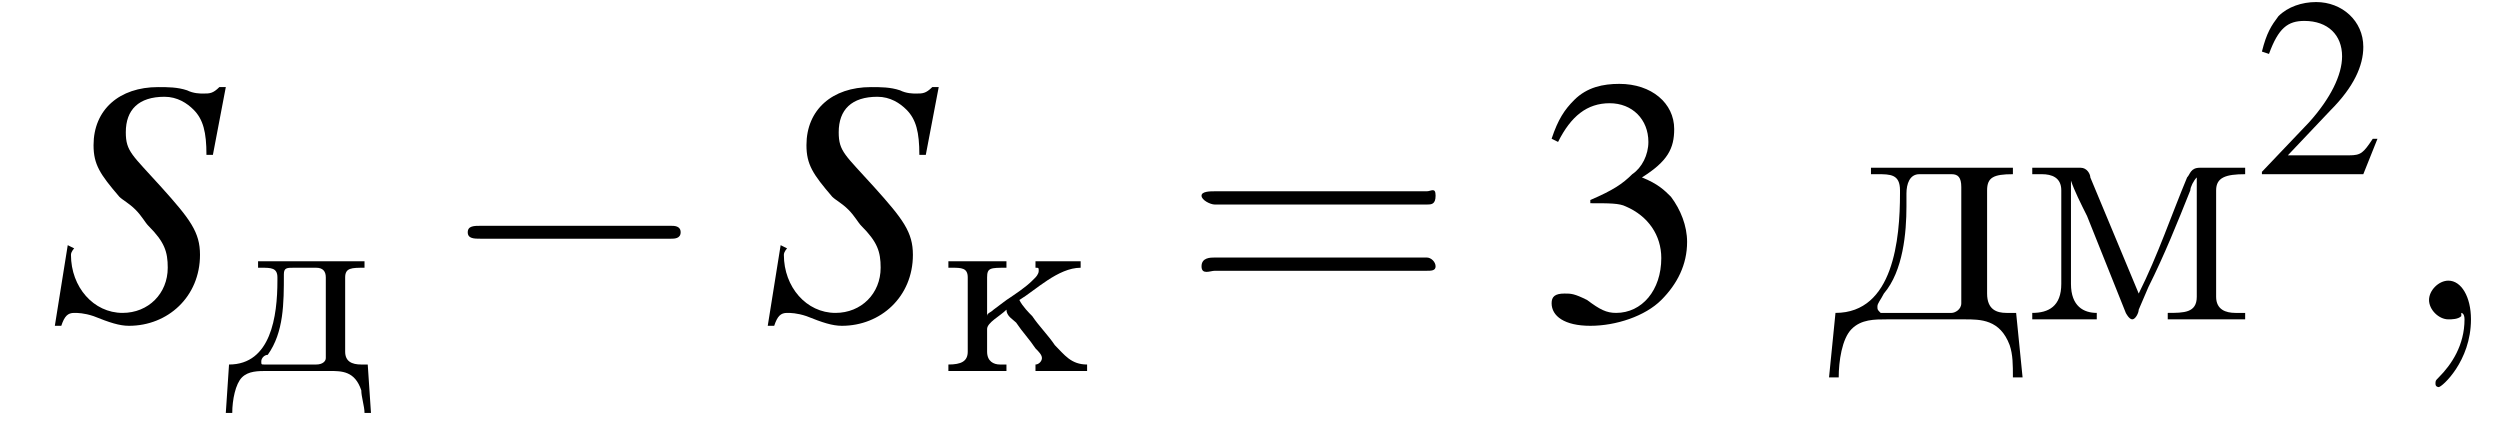 <?xml version='1.0' encoding='UTF-8'?>
<!---3.8-->
<svg height='13.8pt' version='1.1' viewBox='197.9 72.4 77.5 13.8' width='77.5pt' xmlns='http://www.w3.org/2000/svg' xmlns:xlink='http://www.w3.org/1999/xlink'>
<defs>
<path d='M1.1 -3.4V-3.2H1.2C1.5 -3.2 1.7 -3.2 1.7 -2.9V-2.8C1.7 -1.7 1.5 -0.2 0.2 -0.2L0.1 1.3H0.3C0.3 0.9 0.4 0.4 0.6 0.2C0.8 0 1.1 0 1.4 0H3.3C3.7 0 4.1 0 4.3 0.6C4.3 0.8 4.4 1.1 4.4 1.3H4.6L4.5 -0.2H4.3C4 -0.2 3.8 -0.3 3.8 -0.6V-2.9C3.8 -3.2 4 -3.2 4.4 -3.2V-3.4H1.1ZM3.2 -0.4C3.2 -0.3 3.1 -0.2 2.9 -0.2H1.3C1.2 -0.2 1.2 -0.2 1.2 -0.3S1.3 -0.5 1.4 -0.5C1.9 -1.2 1.9 -2.1 1.9 -3C1.9 -3.2 2 -3.2 2.2 -3.2H2.9C3.1 -3.2 3.2 -3.1 3.2 -2.9V-0.6C3.2 -0.5 3.2 -0.5 3.2 -0.4Z' id='g0-228'/>
<path d='M0.3 -3.4V-3.2H0.4C0.7 -3.2 0.9 -3.2 0.9 -2.9V-0.6C0.9 -0.3 0.7 -0.2 0.3 -0.2V0L0.7 0H1.6L2.1 0V-0.2H1.9C1.7 -0.2 1.5 -0.3 1.5 -0.6V-1.3C1.5 -1.5 1.9 -1.7 2.1 -1.9C2.1 -1.7 2.3 -1.6 2.4 -1.5C2.6 -1.2 2.8 -1 3 -0.7C3.1 -0.6 3.2 -0.5 3.2 -0.4C3.2 -0.3 3.1 -0.2 3 -0.2V0L3.5 0H4.2L4.6 0V-0.2C4.1 -0.2 3.9 -0.5 3.6 -0.8C3.4 -1.1 3.1 -1.4 2.9 -1.7C2.8 -1.8 2.6 -2 2.5 -2.2C3 -2.5 3.7 -3.2 4.4 -3.2V-3.4H3V-3.2C3.1 -3.2 3.1 -3.2 3.1 -3.1C3.1 -3 3 -2.9 3 -2.9L2.9 -2.8C2.7 -2.6 2.4 -2.4 2.1 -2.2L1.7 -1.9C1.6 -1.8 1.5 -1.8 1.5 -1.7V-2.9C1.5 -3.2 1.6 -3.2 2.1 -3.2V-3.4L1.6 -3.4H0.8L0.3 -3.4Z' id='g0-234'/>
<use id='g12-50' transform='scale(0.731)' xlink:href='#g4-50'/>
<path d='M5.5 -2.6C5.6 -2.6 5.7 -2.6 5.7 -2.8S5.6 -2.9 5.5 -2.9H0.7C0.6 -2.9 0.4 -2.9 0.4 -2.8S0.6 -2.6 0.7 -2.6H5.5ZM5.5 -1.1C5.6 -1.1 5.7 -1.1 5.7 -1.2S5.6 -1.4 5.5 -1.4H0.7C0.6 -1.4 0.4 -1.4 0.4 -1.2S0.6 -1.1 0.7 -1.1H5.5Z' id='g13-61'/>
<path d='M5.1 -5.1L5.5 -7.2H5.3C5.1 -7 5 -7 4.8 -7C4.7 -7 4.5 -7 4.3 -7.1C4 -7.2 3.7 -7.2 3.4 -7.2C2.2 -7.2 1.4 -6.5 1.4 -5.4C1.4 -4.8 1.6 -4.5 2.2 -3.8C2.3 -3.7 2.5 -3.6 2.7 -3.4C2.9 -3.2 3 -3 3.1 -2.9C3.6 -2.4 3.7 -2.1 3.7 -1.6C3.7 -0.8 3.1 -0.2 2.3 -0.2C1.4 -0.2 0.7 -1 0.7 -2C0.7 -2.1 0.8 -2.2 0.8 -2.2L0.6 -2.3L0.2 0.2H0.4C0.5 -0.1 0.6 -0.2 0.8 -0.2C0.9 -0.2 1.1 -0.2 1.4 -0.1C1.9 0.1 2.2 0.2 2.5 0.2C3.7 0.2 4.7 -0.7 4.7 -2C4.7 -2.7 4.4 -3.1 3.5 -4.1S2.4 -5.2 2.4 -5.8C2.4 -6.5 2.8 -6.9 3.6 -6.9C4 -6.9 4.3 -6.7 4.5 -6.5C4.8 -6.2 4.9 -5.8 4.9 -5.1L5.1 -5.1Z' id='g9-83'/>
<path d='M2.2 0C2.2 -0.7 1.9 -1.2 1.5 -1.2C1.2 -1.2 0.9 -0.9 0.9 -0.6C0.9 -0.3 1.2 0 1.5 0C1.6 0 1.8 0 1.9 -0.1C1.9 -0.2 1.9 -0.2 1.9 -0.2S2 -0.2 2 0C2 0.8 1.6 1.4 1.2 1.8C1.1 1.9 1.1 1.9 1.1 2C1.1 2.1 1.2 2.1 1.2 2.1C1.3 2.1 2.2 1.3 2.2 0Z' id='g8-59'/>
<path d='M1.3 -4.7V-4.5H1.5C1.9 -4.5 2.2 -4.5 2.2 -4V-3.9C2.2 -2.5 2 -0.2 0.2 -0.2L0 1.8H0.3C0.3 1.3 0.4 0.6 0.7 0.3C1 0 1.4 0 1.8 0H4.2C4.7 0 5.3 0 5.6 0.8C5.7 1.1 5.7 1.4 5.7 1.8H6L5.8 -0.2H5.5C5.2 -0.2 4.9 -0.3 4.9 -0.8V-4C4.9 -4.4 5.1 -4.5 5.7 -4.5V-4.7H1.3ZM4.1 -0.5C4.1 -0.3 3.9 -0.2 3.8 -0.2H1.6C1.5 -0.3 1.5 -0.3 1.5 -0.4C1.5 -0.5 1.6 -0.6 1.7 -0.8C2.3 -1.5 2.4 -2.7 2.4 -3.5C2.4 -3.7 2.4 -3.8 2.4 -3.9C2.4 -4.2 2.5 -4.5 2.8 -4.5H3.8C4 -4.5 4.1 -4.4 4.1 -4.1V-0.7C4.1 -0.6 4.1 -0.6 4.1 -0.5Z' id='g18-228'/>
<path d='M0.3 -4.7V-4.5H0.6C0.9 -4.5 1.2 -4.4 1.2 -4V-1.5C1.2 -1.4 1.2 -1.3 1.2 -1.1C1.2 -0.4 0.8 -0.2 0.3 -0.2V0H2.3V-0.2C1.9 -0.2 1.5 -0.4 1.5 -1.1L1.5 -4.3C1.6 -4 1.8 -3.6 2 -3.2C2.4 -2.2 2.8 -1.2 3.2 -0.2C3.2 -0.2 3.3 0 3.4 0H3.4C3.5 0 3.6 -0.2 3.6 -0.3L3.9 -1C4.4 -2 4.8 -3 5.2 -4C5.2 -4.1 5.3 -4.3 5.4 -4.4L5.4 -0.7C5.4 -0.2 5 -0.2 4.5 -0.2V0H6.9V-0.2H6.6C6.3 -0.2 6 -0.3 6 -0.7V-4C6 -4.4 6.3 -4.5 6.9 -4.5V-4.7H5.5C5.2 -4.7 5.2 -4.5 5.1 -4.4C4.6 -3.2 4.2 -2 3.6 -0.8C3.1 -2 2.6 -3.2 2.1 -4.4C2.1 -4.5 2 -4.7 1.8 -4.7H0.3Z' id='g18-236'/>
<path d='M7.2 -2.5C7.3 -2.5 7.5 -2.5 7.5 -2.7S7.3 -2.9 7.2 -2.9H1.3C1.1 -2.9 0.9 -2.9 0.9 -2.7S1.1 -2.5 1.3 -2.5H7.2Z' id='g2-0'/>
<path d='M5.2 -1.5L5 -1.5C4.6 -0.9 4.5 -0.8 4 -0.8H1.4L3.2 -2.7C4.2 -3.7 4.6 -4.6 4.6 -5.4C4.6 -6.5 3.7 -7.3 2.6 -7.3C2 -7.3 1.4 -7.1 1 -6.7C0.7 -6.3 0.5 -6 0.3 -5.2L0.6 -5.1C1 -6.2 1.4 -6.5 2.1 -6.5C3.1 -6.5 3.7 -5.9 3.7 -5C3.7 -4.2 3.2 -3.2 2.3 -2.2L0.3 -0.1V0H4.6L5.2 -1.5Z' id='g4-50'/>
<path d='M1.7 -3.6C2.3 -3.6 2.6 -3.6 2.8 -3.5C3.5 -3.2 3.9 -2.6 3.9 -1.9C3.9 -0.9 3.3 -0.2 2.5 -0.2C2.2 -0.2 2 -0.3 1.6 -0.6C1.2 -0.8 1.1 -0.8 0.9 -0.8C0.6 -0.8 0.5 -0.7 0.5 -0.5C0.5 -0.1 0.9 0.2 1.7 0.2C2.5 0.2 3.4 -0.1 3.9 -0.6S4.7 -1.7 4.7 -2.4C4.7 -2.9 4.5 -3.4 4.2 -3.8C4 -4 3.8 -4.2 3.3 -4.4C4.1 -4.9 4.3 -5.3 4.3 -5.9C4.3 -6.7 3.6 -7.3 2.6 -7.3C2.1 -7.3 1.6 -7.2 1.2 -6.8C0.9 -6.5 0.7 -6.2 0.5 -5.6L0.7 -5.5C1.1 -6.3 1.6 -6.7 2.3 -6.7C3 -6.7 3.5 -6.2 3.5 -5.5C3.5 -5.1 3.3 -4.7 3 -4.5C2.7 -4.2 2.4 -4 1.7 -3.7V-3.6Z' id='g4-51'/>
<use id='g16-51' xlink:href='#g4-51'/>
<use id='g17-61' transform='scale(1.369)' xlink:href='#g13-61'/>
</defs>
<g id='page1'>

<use x='199.4' xlink:href='#g9-83' y='82.3'/>
<use x='204.8' xlink:href='#g0-228' y='83.9'/>
<use x='211.5' xlink:href='#g2-0' y='82.3'/>
<use x='221.5' xlink:href='#g9-83' y='82.3'/>
<use x='227' xlink:href='#g0-234' y='83.9'/>
<use x='234.6' xlink:href='#g17-61' y='82.3'/>
<use x='245.5' xlink:href='#g16-51' y='82.3'/>
<use x='254.6' xlink:href='#g18-228' y='82.3'/>
<use x='260.6' xlink:href='#g18-236' y='82.3'/>
<use x='267.8' xlink:href='#g12-50' y='77.8'/>
<use x='272.3' xlink:href='#g8-59' y='82.3'/>
</g>
</svg>